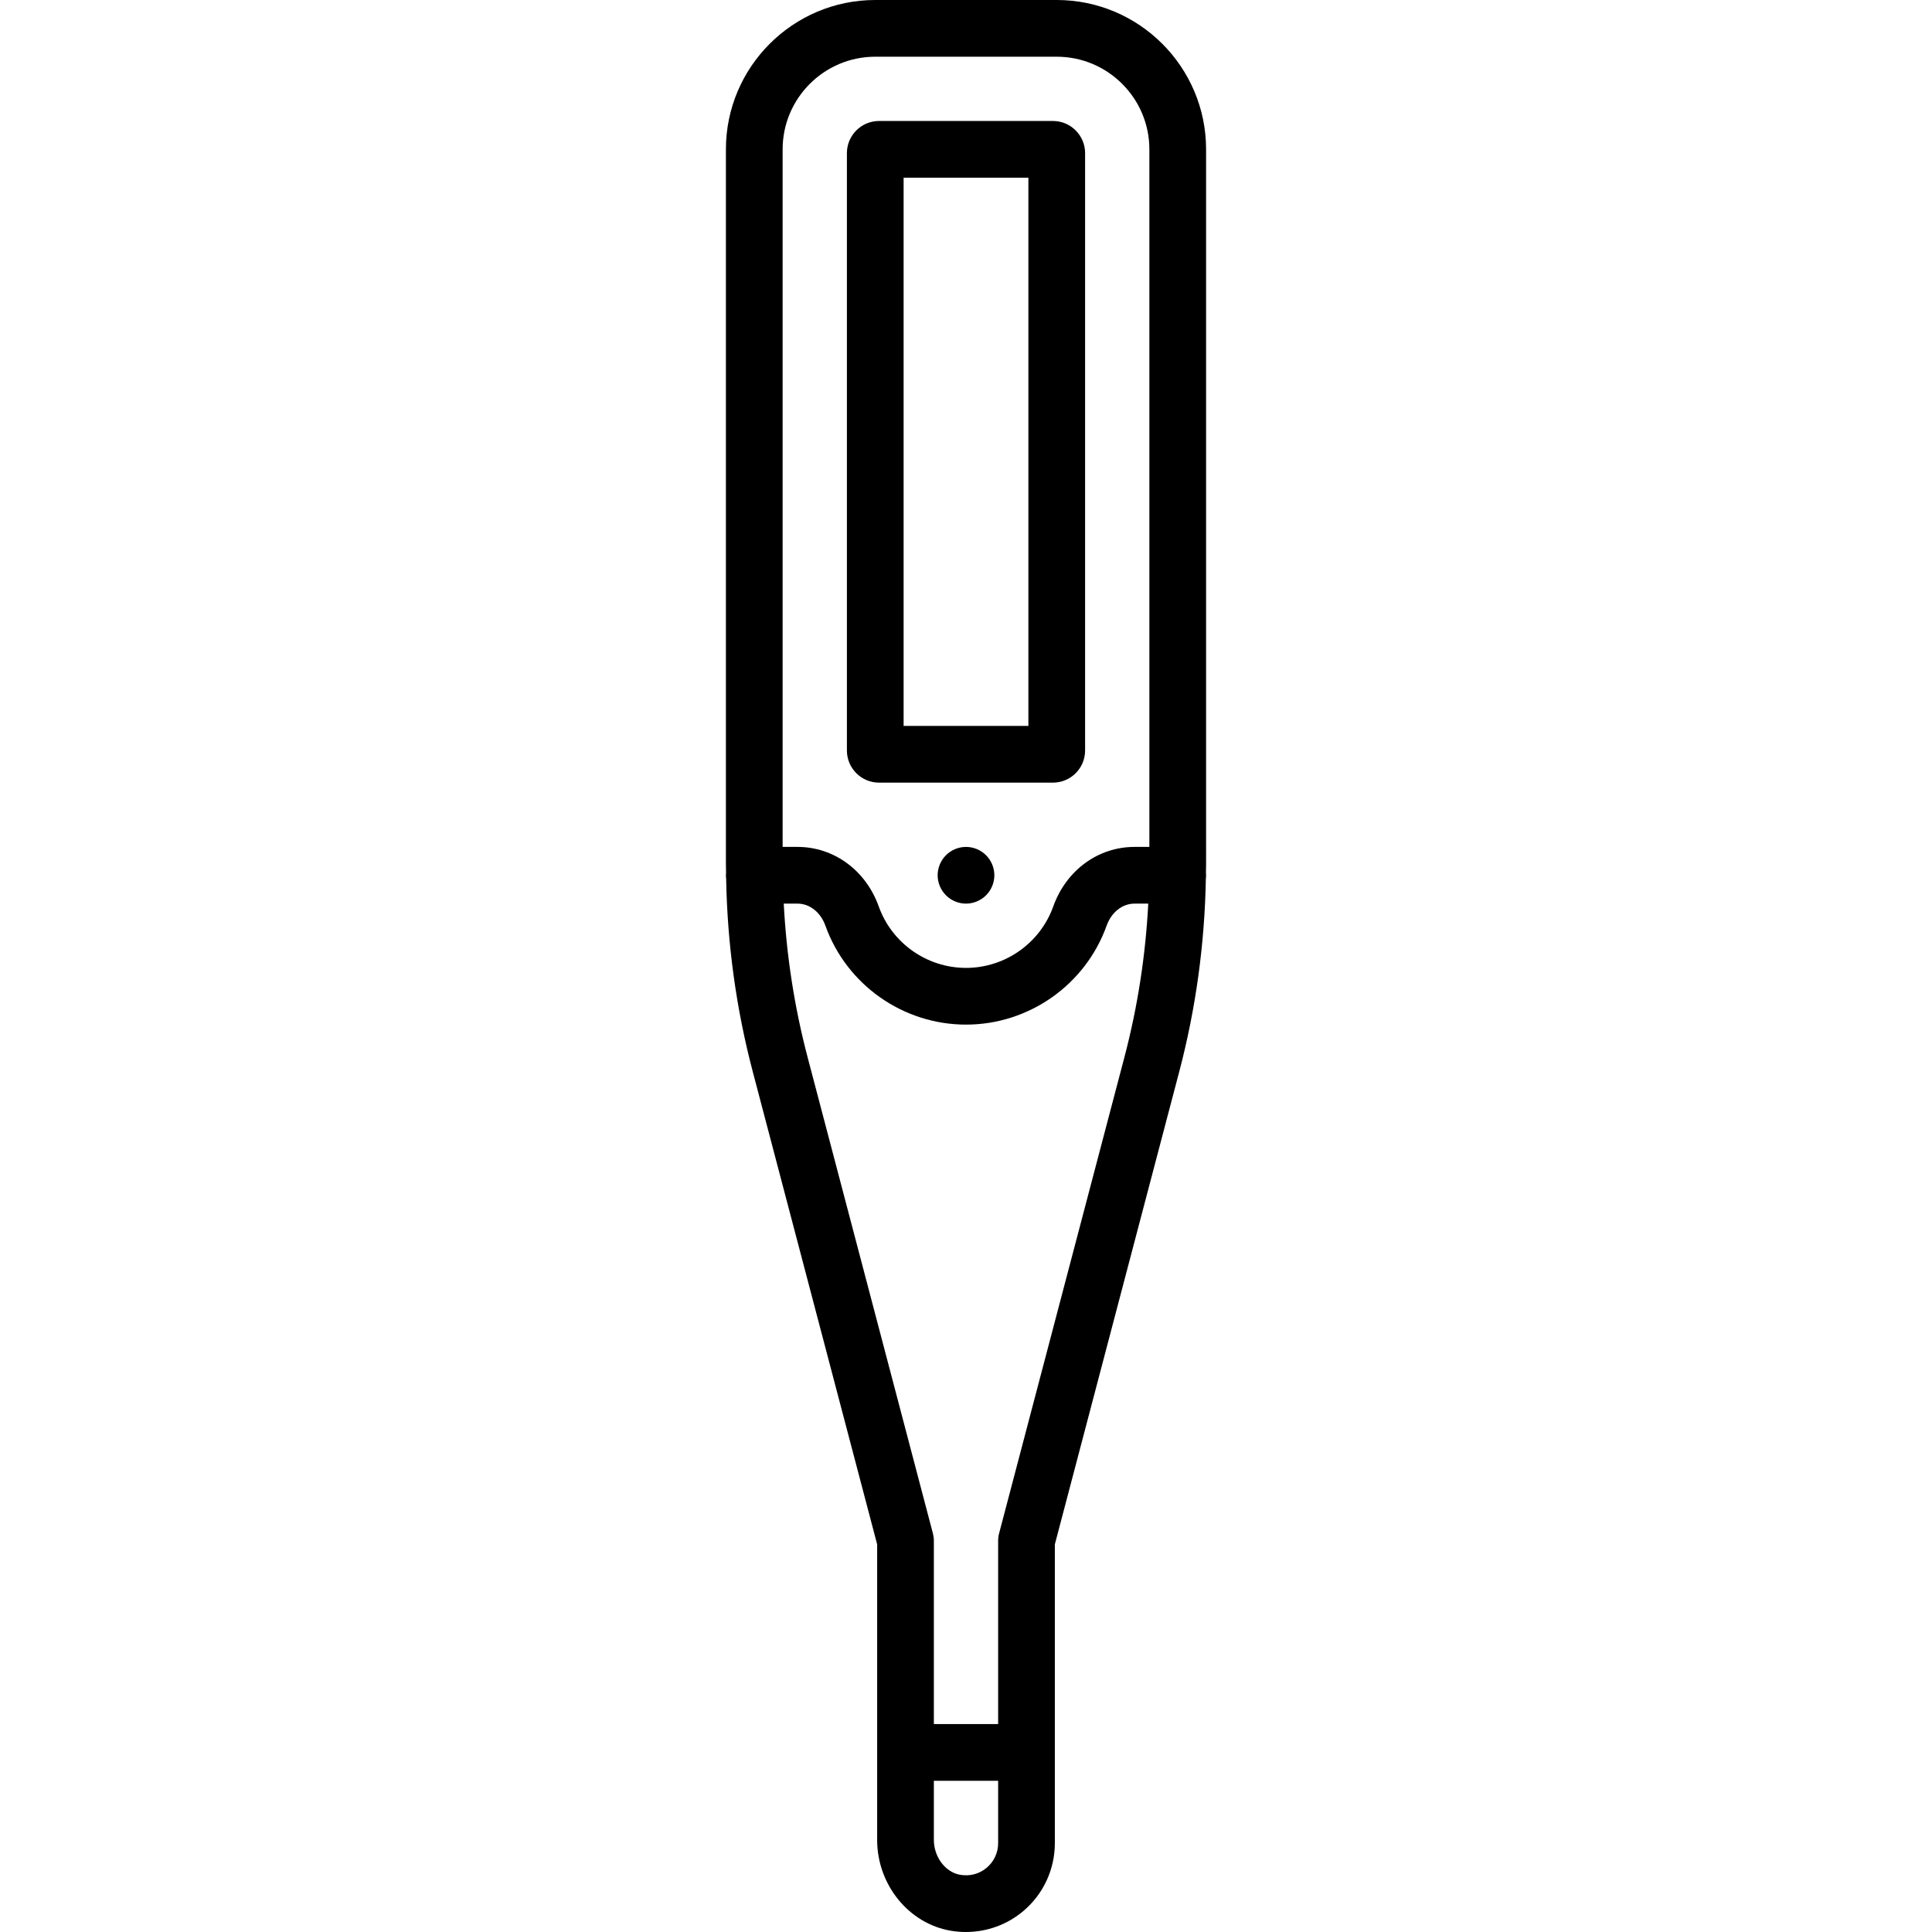 <?xml version="1.0" encoding="iso-8859-1"?>
<!-- Uploaded to: SVG Repo, www.svgrepo.com, Generator: SVG Repo Mixer Tools -->
<svg fill="#000000" height="800px" width="800px" version="1.1" id="Capa_1" xmlns="http://www.w3.org/2000/svg" xmlns:xlink="http://www.w3.org/1999/xlink" 
	 viewBox="0 0 510.996 510.996" xml:space="preserve">
<g>
	<path d="M318.998,39.5c0-21.78-17.72-39.5-39.5-39.5h-48c-21.78,0-39.5,17.72-39.5,39.5v189.09c0,0.736,0.028,1.47,0.036,2.206
		c-0.022,0.232-0.036,0.467-0.036,0.705c0,0.311,0.025,0.616,0.062,0.917c0.306,17.215,2.65,34.359,7.034,51.016l32.904,125.037
		v78.173c0,11.887,8.43,22.221,19.608,24.04c1.287,0.209,2.576,0.312,3.856,0.312c5.572,0,10.977-1.952,15.254-5.589
		c5.263-4.476,8.281-11.002,8.281-17.907v-79.03l32.904-125.037c4.384-16.657,6.728-33.801,7.034-51.016
		c0.037-0.301,0.062-0.606,0.062-0.917c0-0.238-0.014-0.472-0.036-0.705c0.008-0.735,0.036-1.47,0.036-2.206V39.5z M231.498,15h48
		c13.509,0,24.5,10.991,24.5,24.5V224h-3.938c-9.628,0-18.062,6.184-21.485,15.754c-3.477,9.717-12.75,16.246-23.077,16.246
		s-19.601-6.529-23.077-16.246c-3.424-9.57-11.857-15.754-21.485-15.754h-3.938V39.5C206.998,25.991,217.989,15,231.498,15z
		 M260.999,493.98c-1.931,1.643-4.413,2.317-6.984,1.898c-3.935-0.64-7.017-4.696-7.017-9.234V471h17v16.5
		C263.998,489.998,262.905,492.359,260.999,493.98z M264.245,405.591c-0.164,0.623-0.247,1.265-0.247,1.909V456h-17v-48.5
		c0-0.644-0.083-1.286-0.247-1.909l-33.151-125.976c-3.496-13.287-5.593-26.907-6.306-40.616h3.643c3.21,0,6.1,2.279,7.362,5.807
		c5.604,15.667,20.554,26.193,37.2,26.193s31.596-10.526,37.201-26.194c1.262-3.527,4.151-5.806,7.361-5.806h3.643
		c-0.714,13.709-2.81,27.329-6.306,40.616L264.245,405.591z"/>
	<path d="M255.498,224c-1.97,0-3.91,0.8-5.3,2.2c-1.4,1.39-2.2,3.33-2.2,5.3c0,1.97,0.8,3.91,2.2,5.3c1.39,1.4,3.33,2.2,5.3,2.2
		c1.97,0,3.91-0.8,5.3-2.2c1.4-1.39,2.2-3.33,2.2-5.3c0-1.97-0.8-3.91-2.2-5.3C259.407,224.8,257.468,224,255.498,224z"/>
	<path d="M232.498,207h46c4.687,0,8.5-3.813,8.5-8.5v-158c0-4.687-3.813-8.5-8.5-8.5h-46c-4.687,0-8.5,3.813-8.5,8.5v158
		C223.998,203.187,227.811,207,232.498,207z M238.998,47h33v145h-33V47z"/>
</g>
</svg>